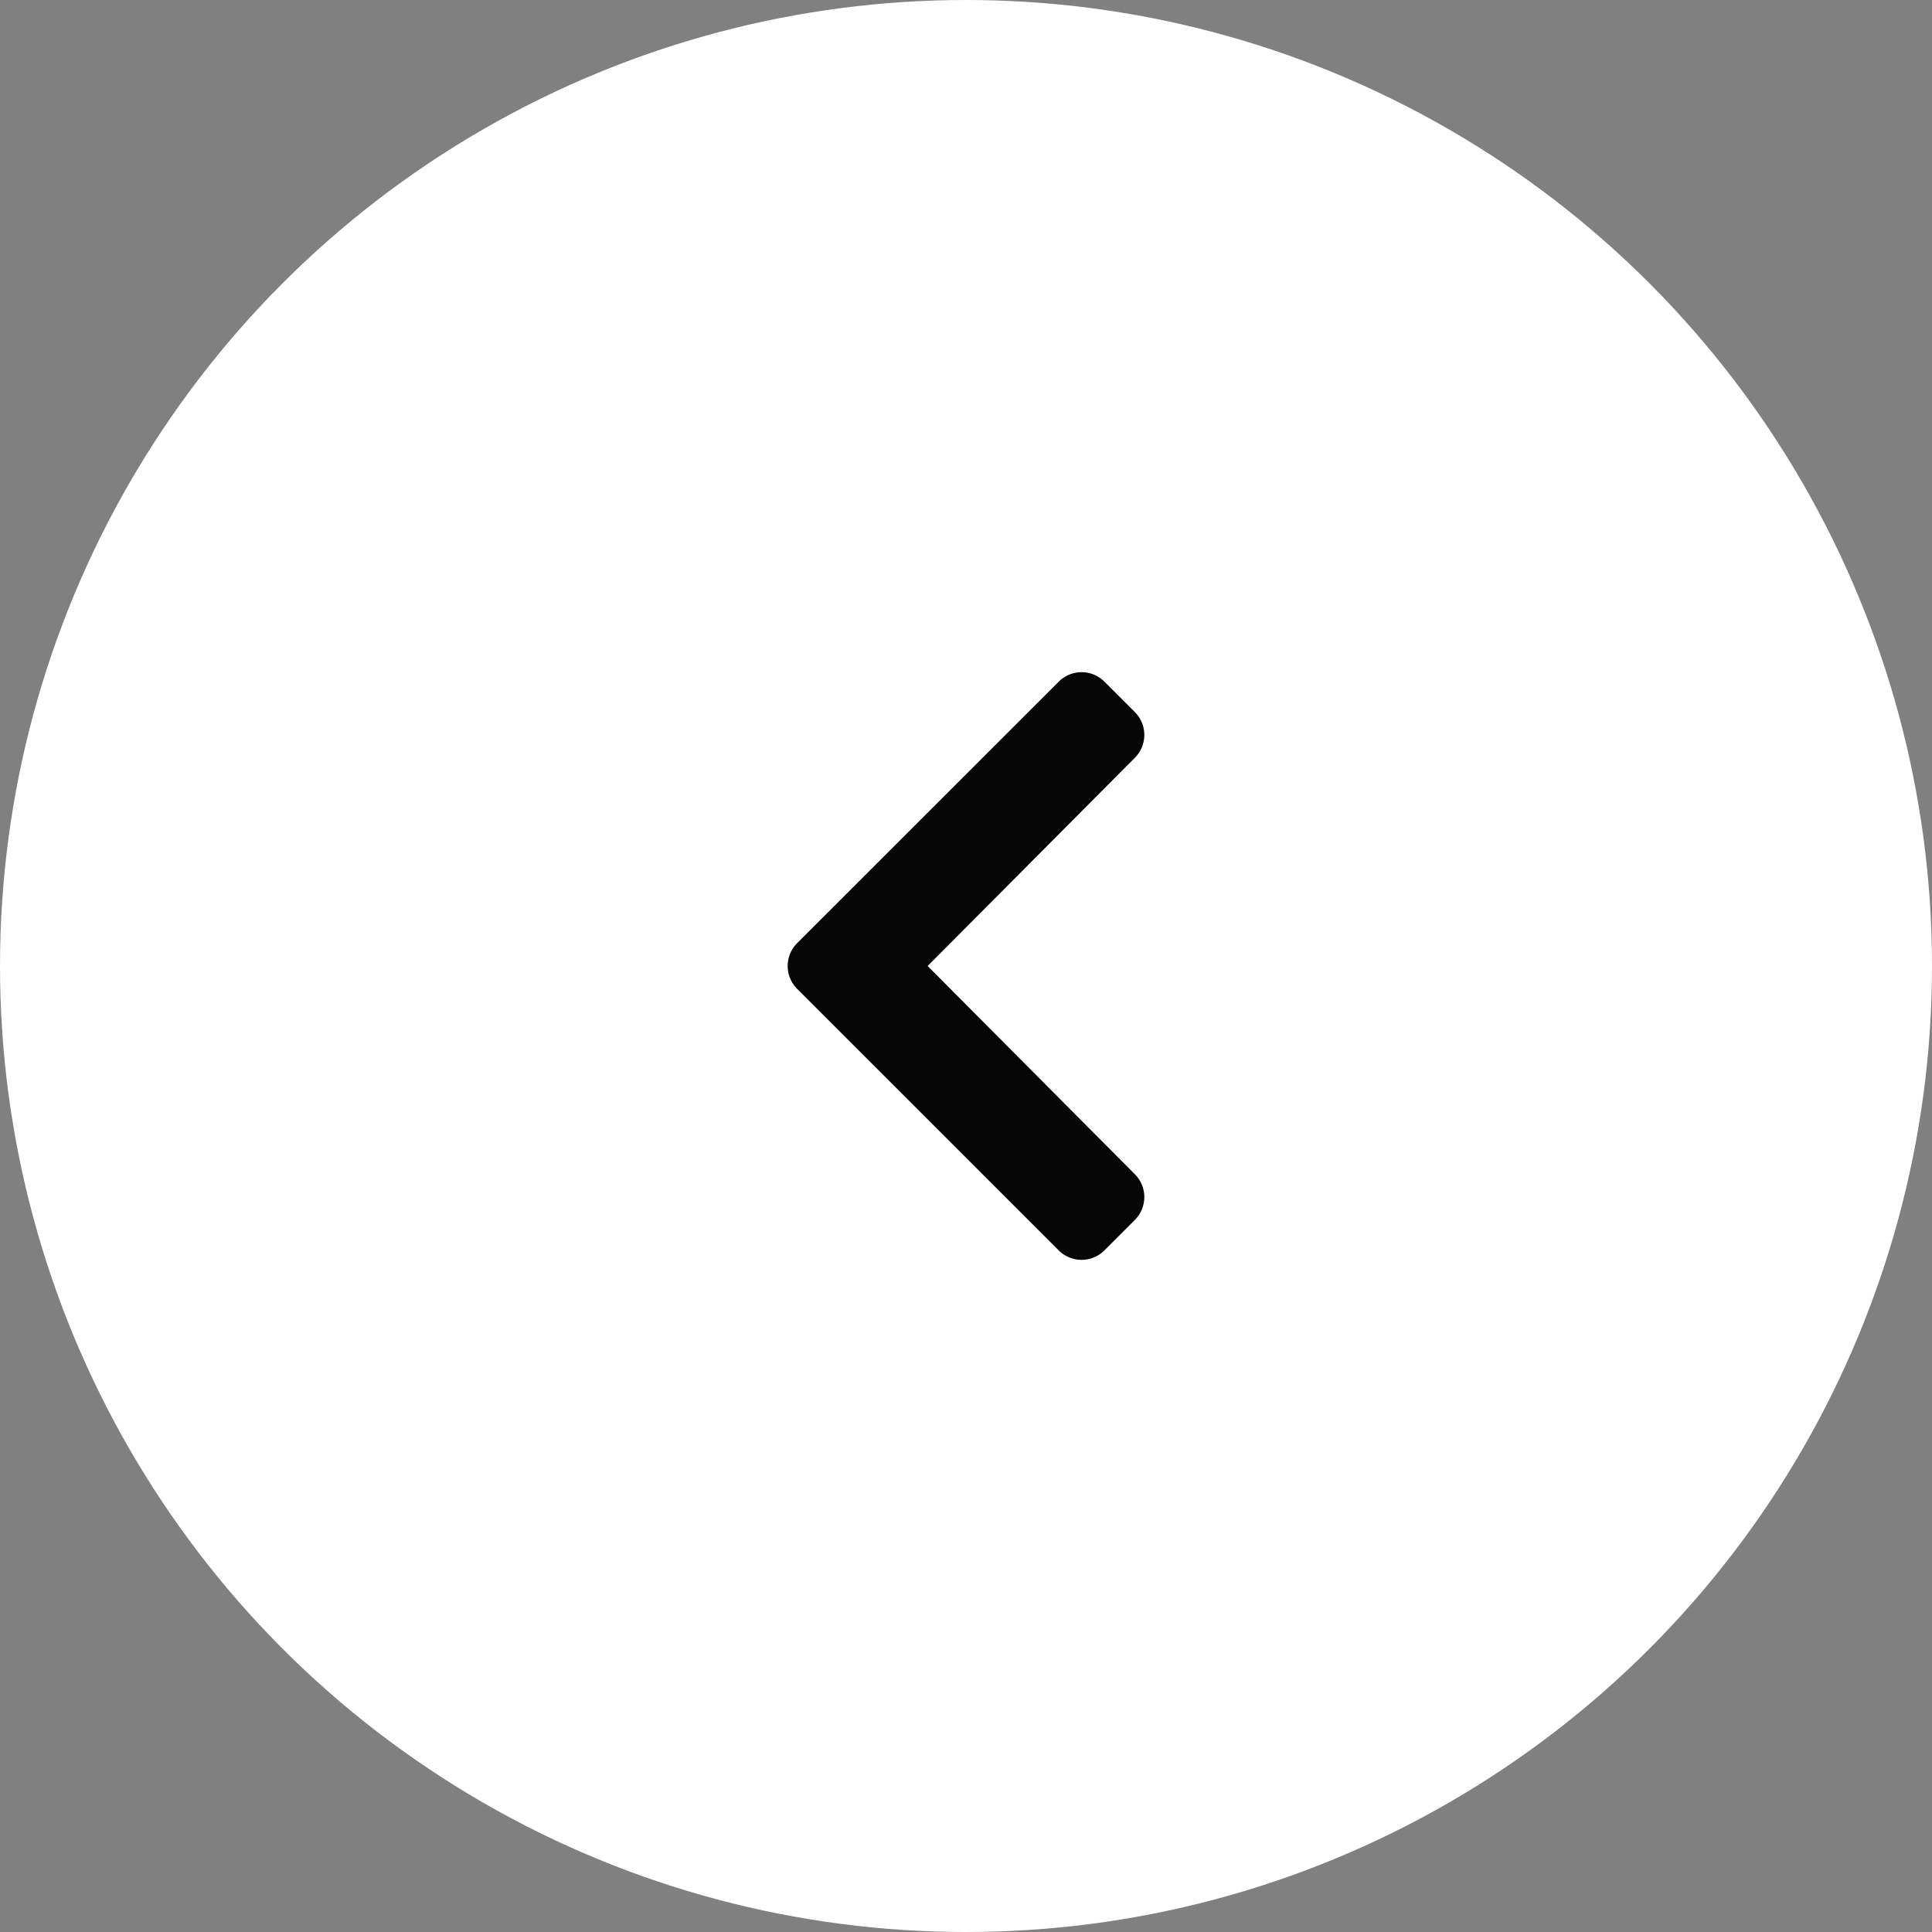 <svg xmlns="http://www.w3.org/2000/svg" width="106.568" height="106.568" viewBox="0 0 106.568 106.568">
  <rect x="0" y="0" width="106.568" height="106.568" fill="#808080" stroke="none"/>
  <g>
    <circle cx="53.284" cy="53.284" r="53.284" fill="#fff"/>
    <path d="M58.4,37.6a1.78,1.78,0,0,1,2.52,0L62.6,39.28a1.784,1.784,0,0,1,0,2.517L51.168,53.284,62.6,64.772a1.782,1.782,0,0,1,0,2.516l-1.682,1.683a1.782,1.782,0,0,1-2.52,0L43.969,54.544a1.784,1.784,0,0,1,0-2.52Z" fill="#060606"/>
  </g>
</svg>
